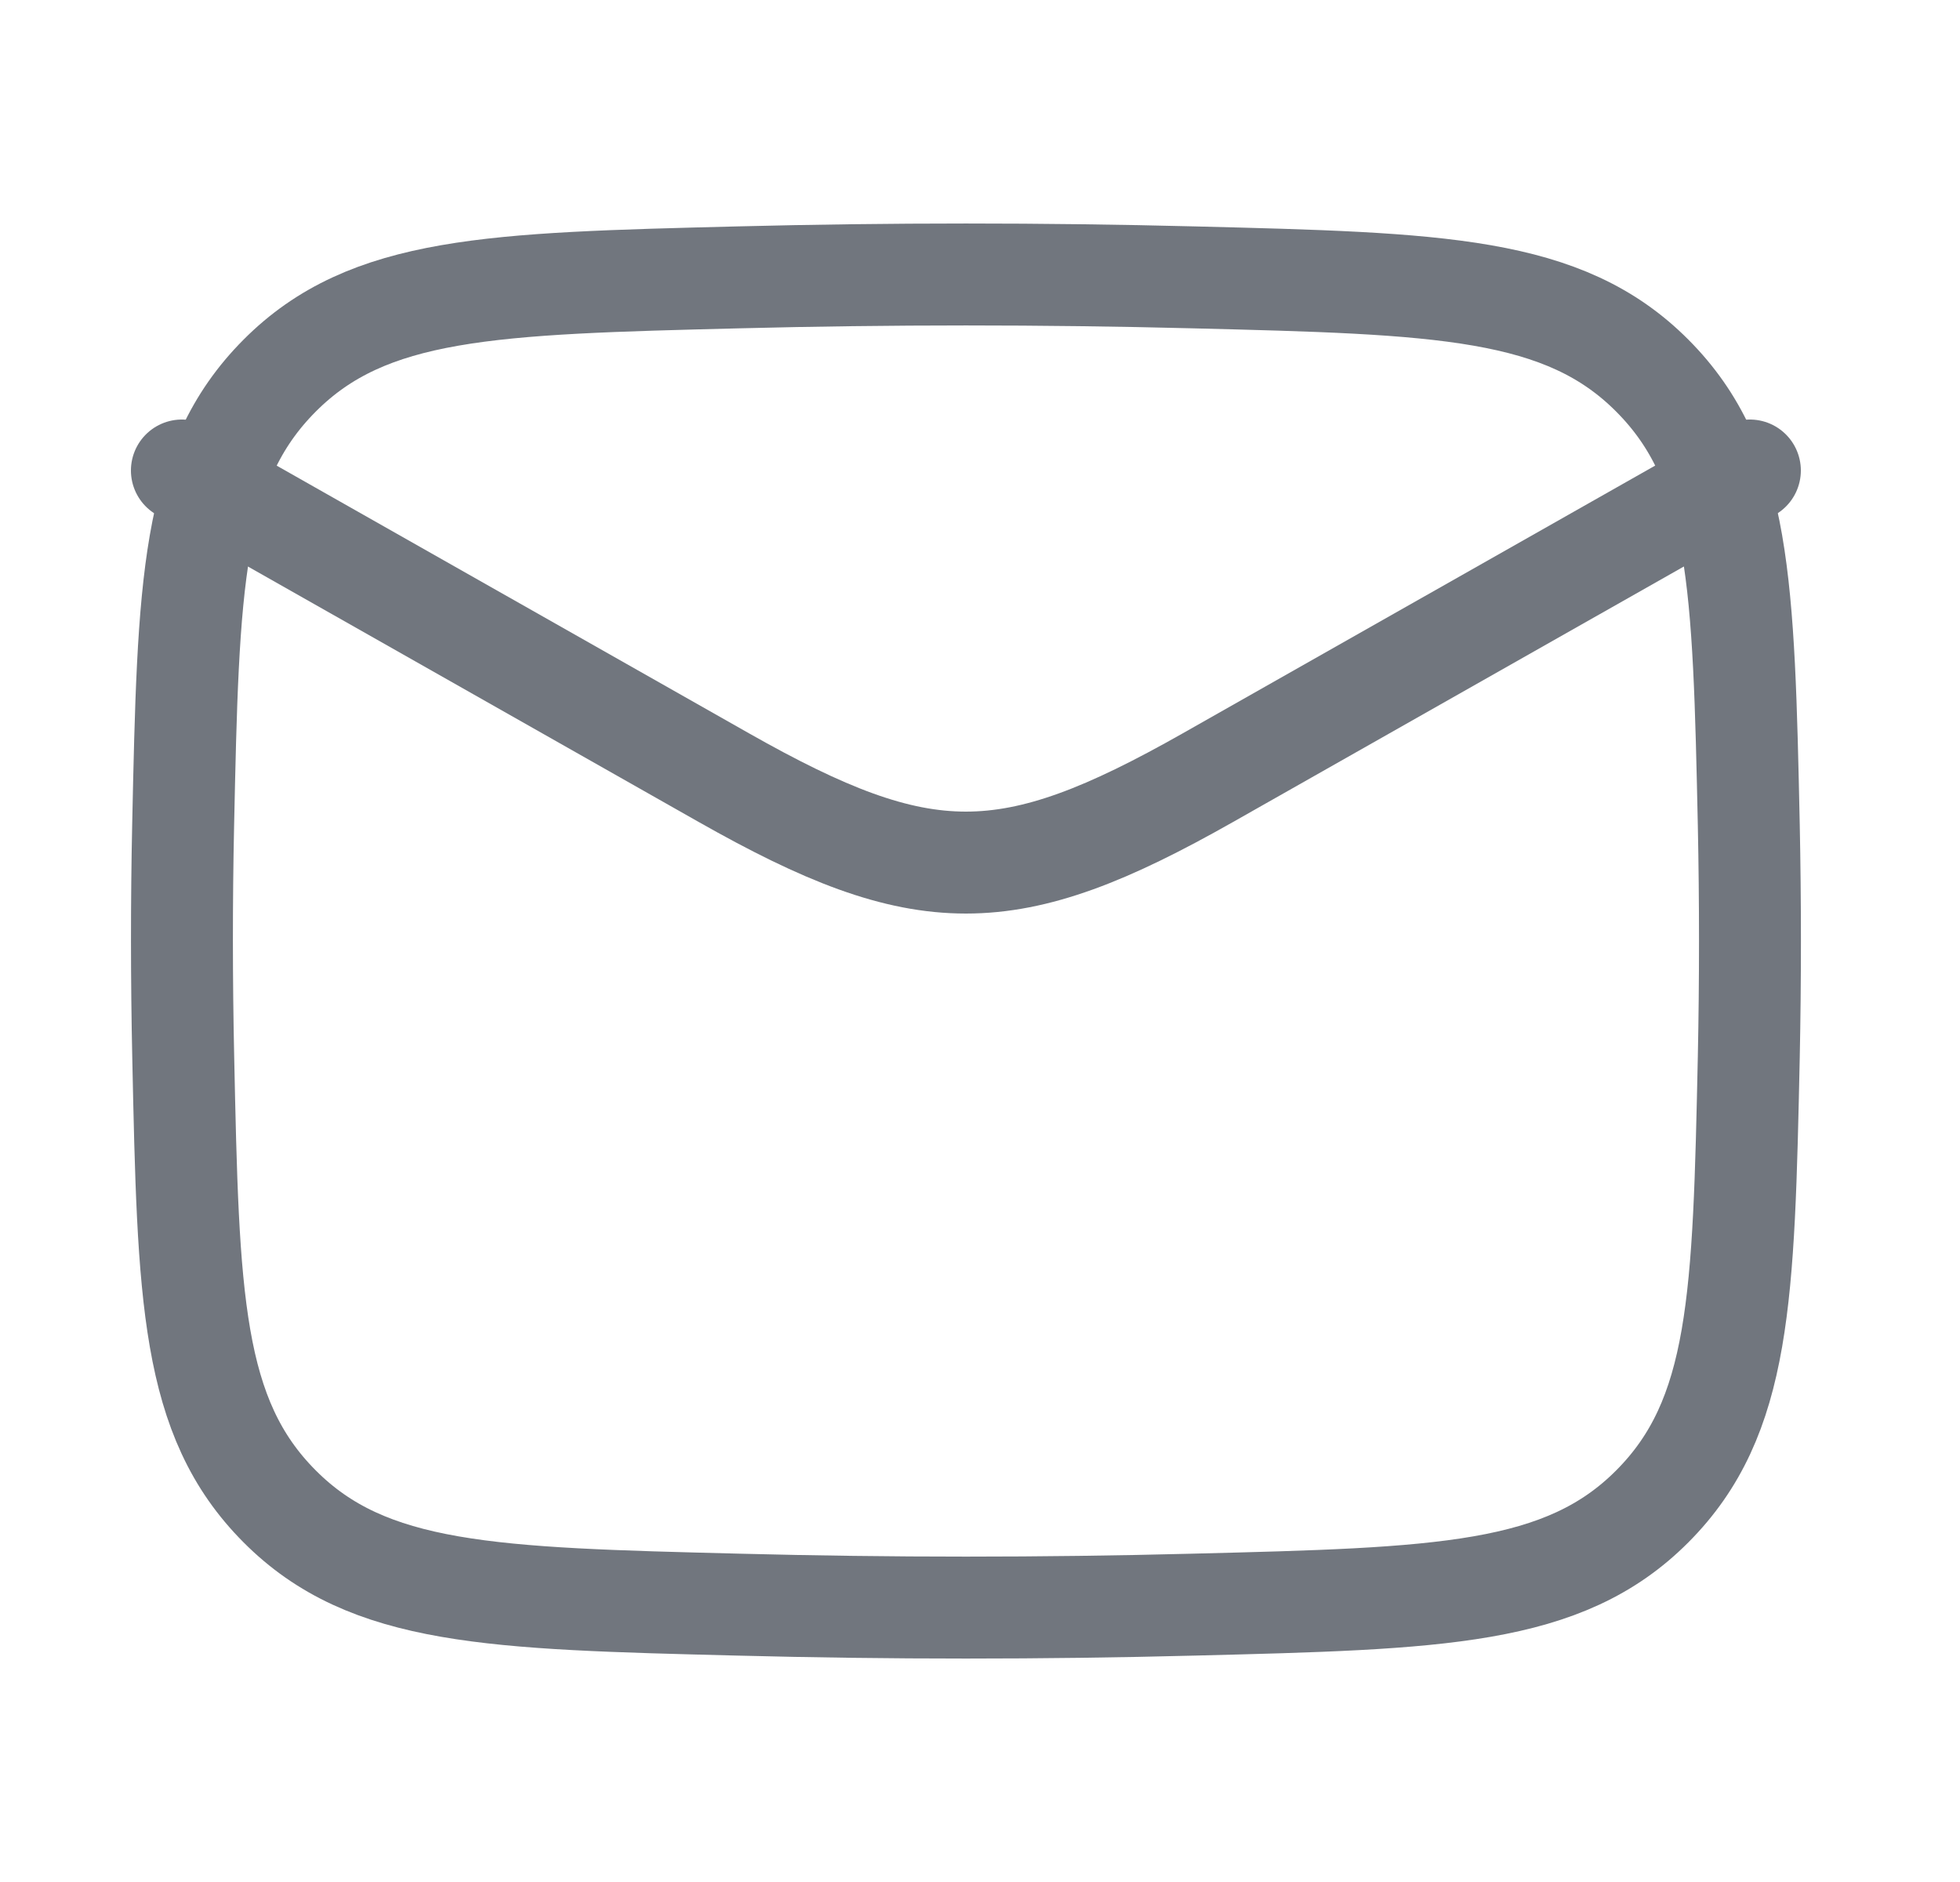 <svg width="25" height="24" viewBox="0 0 25 24" fill="none" xmlns="http://www.w3.org/2000/svg">
<path d="M2.32 6L9.233 9.917C11.782 11.361 12.858 11.361 15.407 9.917L22.32 6" stroke="#71767E" stroke-width="1.3" stroke-linecap="round" stroke-linejoin="round"/>
<path d="M2.337 13.476C2.402 16.541 2.435 18.074 3.566 19.209C4.697 20.345 6.271 20.384 9.42 20.463C11.36 20.513 13.282 20.513 15.222 20.463C18.371 20.384 19.945 20.345 21.076 19.209C22.207 18.074 22.24 16.541 22.306 13.476C22.326 12.49 22.326 11.51 22.306 10.524C22.24 7.459 22.207 5.926 21.076 4.791C19.945 3.655 18.371 3.616 15.222 3.537C13.288 3.488 11.354 3.488 9.42 3.537C6.271 3.616 4.697 3.655 3.566 4.791C2.435 5.926 2.402 7.459 2.336 10.524C2.315 11.508 2.316 12.492 2.337 13.476Z" stroke="#71767E" stroke-width="1.3" stroke-linecap="round" stroke-linejoin="round"/>
</svg>
